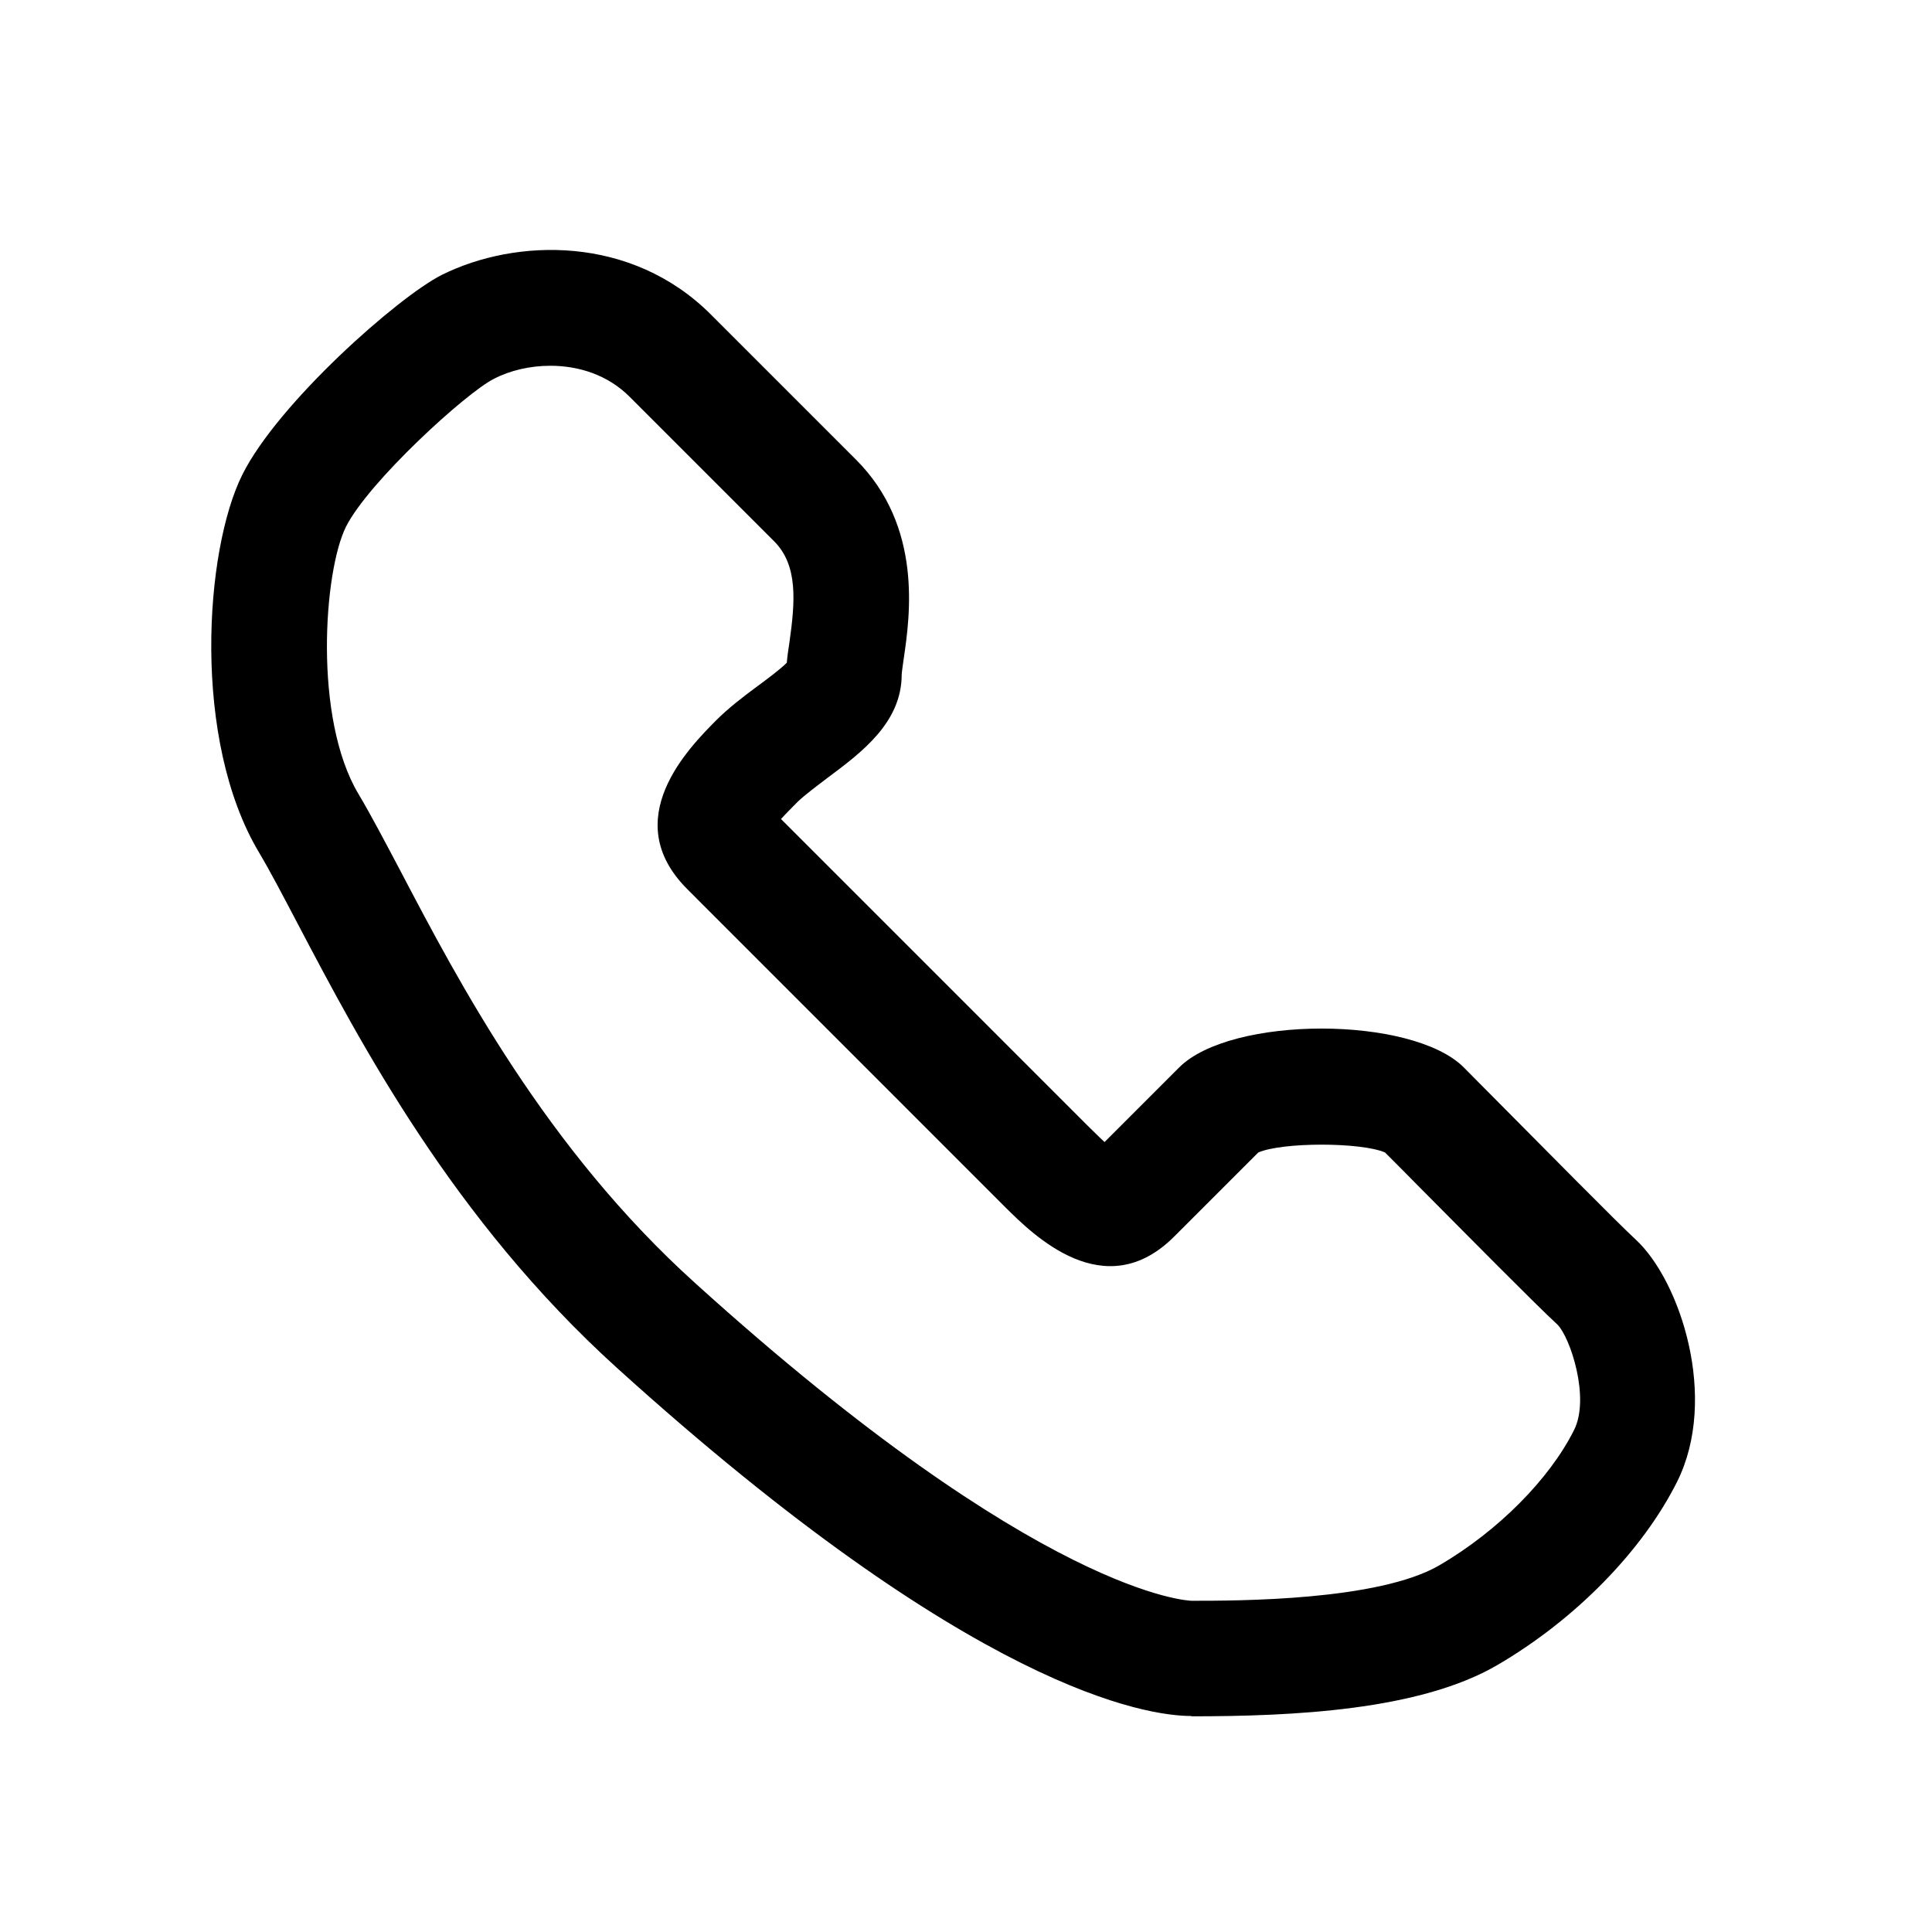 <svg width="25" height="25" viewBox="0 0 25 25" fill="none" xmlns="http://www.w3.org/2000/svg">
<path d="M15.417 22.205C14.84 22.205 12.6 21.879 7.986 17.703C5.859 15.778 4.657 13.482 3.859 11.966C3.664 11.595 3.496 11.273 3.353 11.033C2.481 9.576 2.646 7.123 3.136 6.142C3.597 5.217 5.151 3.842 5.717 3.557C6.672 3.082 8.17 3.037 9.203 4.074L11.076 5.947C11.941 6.812 11.776 7.969 11.694 8.524C11.683 8.606 11.672 8.673 11.668 8.726C11.668 9.348 11.155 9.733 10.702 10.07C10.559 10.179 10.413 10.288 10.323 10.374C10.26 10.438 10.177 10.52 10.106 10.598L14.069 14.561C14.132 14.621 14.215 14.707 14.293 14.778L15.259 13.812C15.93 13.142 18.271 13.142 18.941 13.812C19.042 13.913 19.218 14.093 19.435 14.31C19.986 14.864 20.904 15.797 21.166 16.04C21.739 16.568 22.244 18.089 21.701 19.175C21.252 20.07 20.383 20.958 19.375 21.546C18.368 22.134 16.728 22.209 15.413 22.209L15.417 22.205ZM7.121 4.733C6.859 4.733 6.601 4.793 6.391 4.902C6.031 5.082 4.769 6.235 4.477 6.816C4.189 7.393 4.054 9.295 4.638 10.273C4.803 10.55 4.979 10.887 5.185 11.276C5.934 12.703 7.061 14.857 8.994 16.602C13.488 20.669 15.402 20.714 15.421 20.714C16.02 20.714 17.84 20.714 18.627 20.254C19.383 19.812 20.05 19.141 20.368 18.505C20.578 18.089 20.319 17.306 20.154 17.141C19.866 16.875 19.005 16.003 18.372 15.366C18.184 15.175 18.027 15.018 17.922 14.913C17.611 14.778 16.593 14.778 16.282 14.913L15.196 15.999C14.293 16.905 13.364 15.973 13.012 15.625L8.893 11.505C7.99 10.602 8.919 9.673 9.267 9.321C9.428 9.16 9.619 9.014 9.806 8.876C9.919 8.793 10.095 8.662 10.181 8.576C10.188 8.494 10.2 8.408 10.215 8.314C10.29 7.782 10.327 7.318 10.02 7.007L8.147 5.134C7.863 4.85 7.488 4.733 7.121 4.733Z" fill="black"/>
</svg>